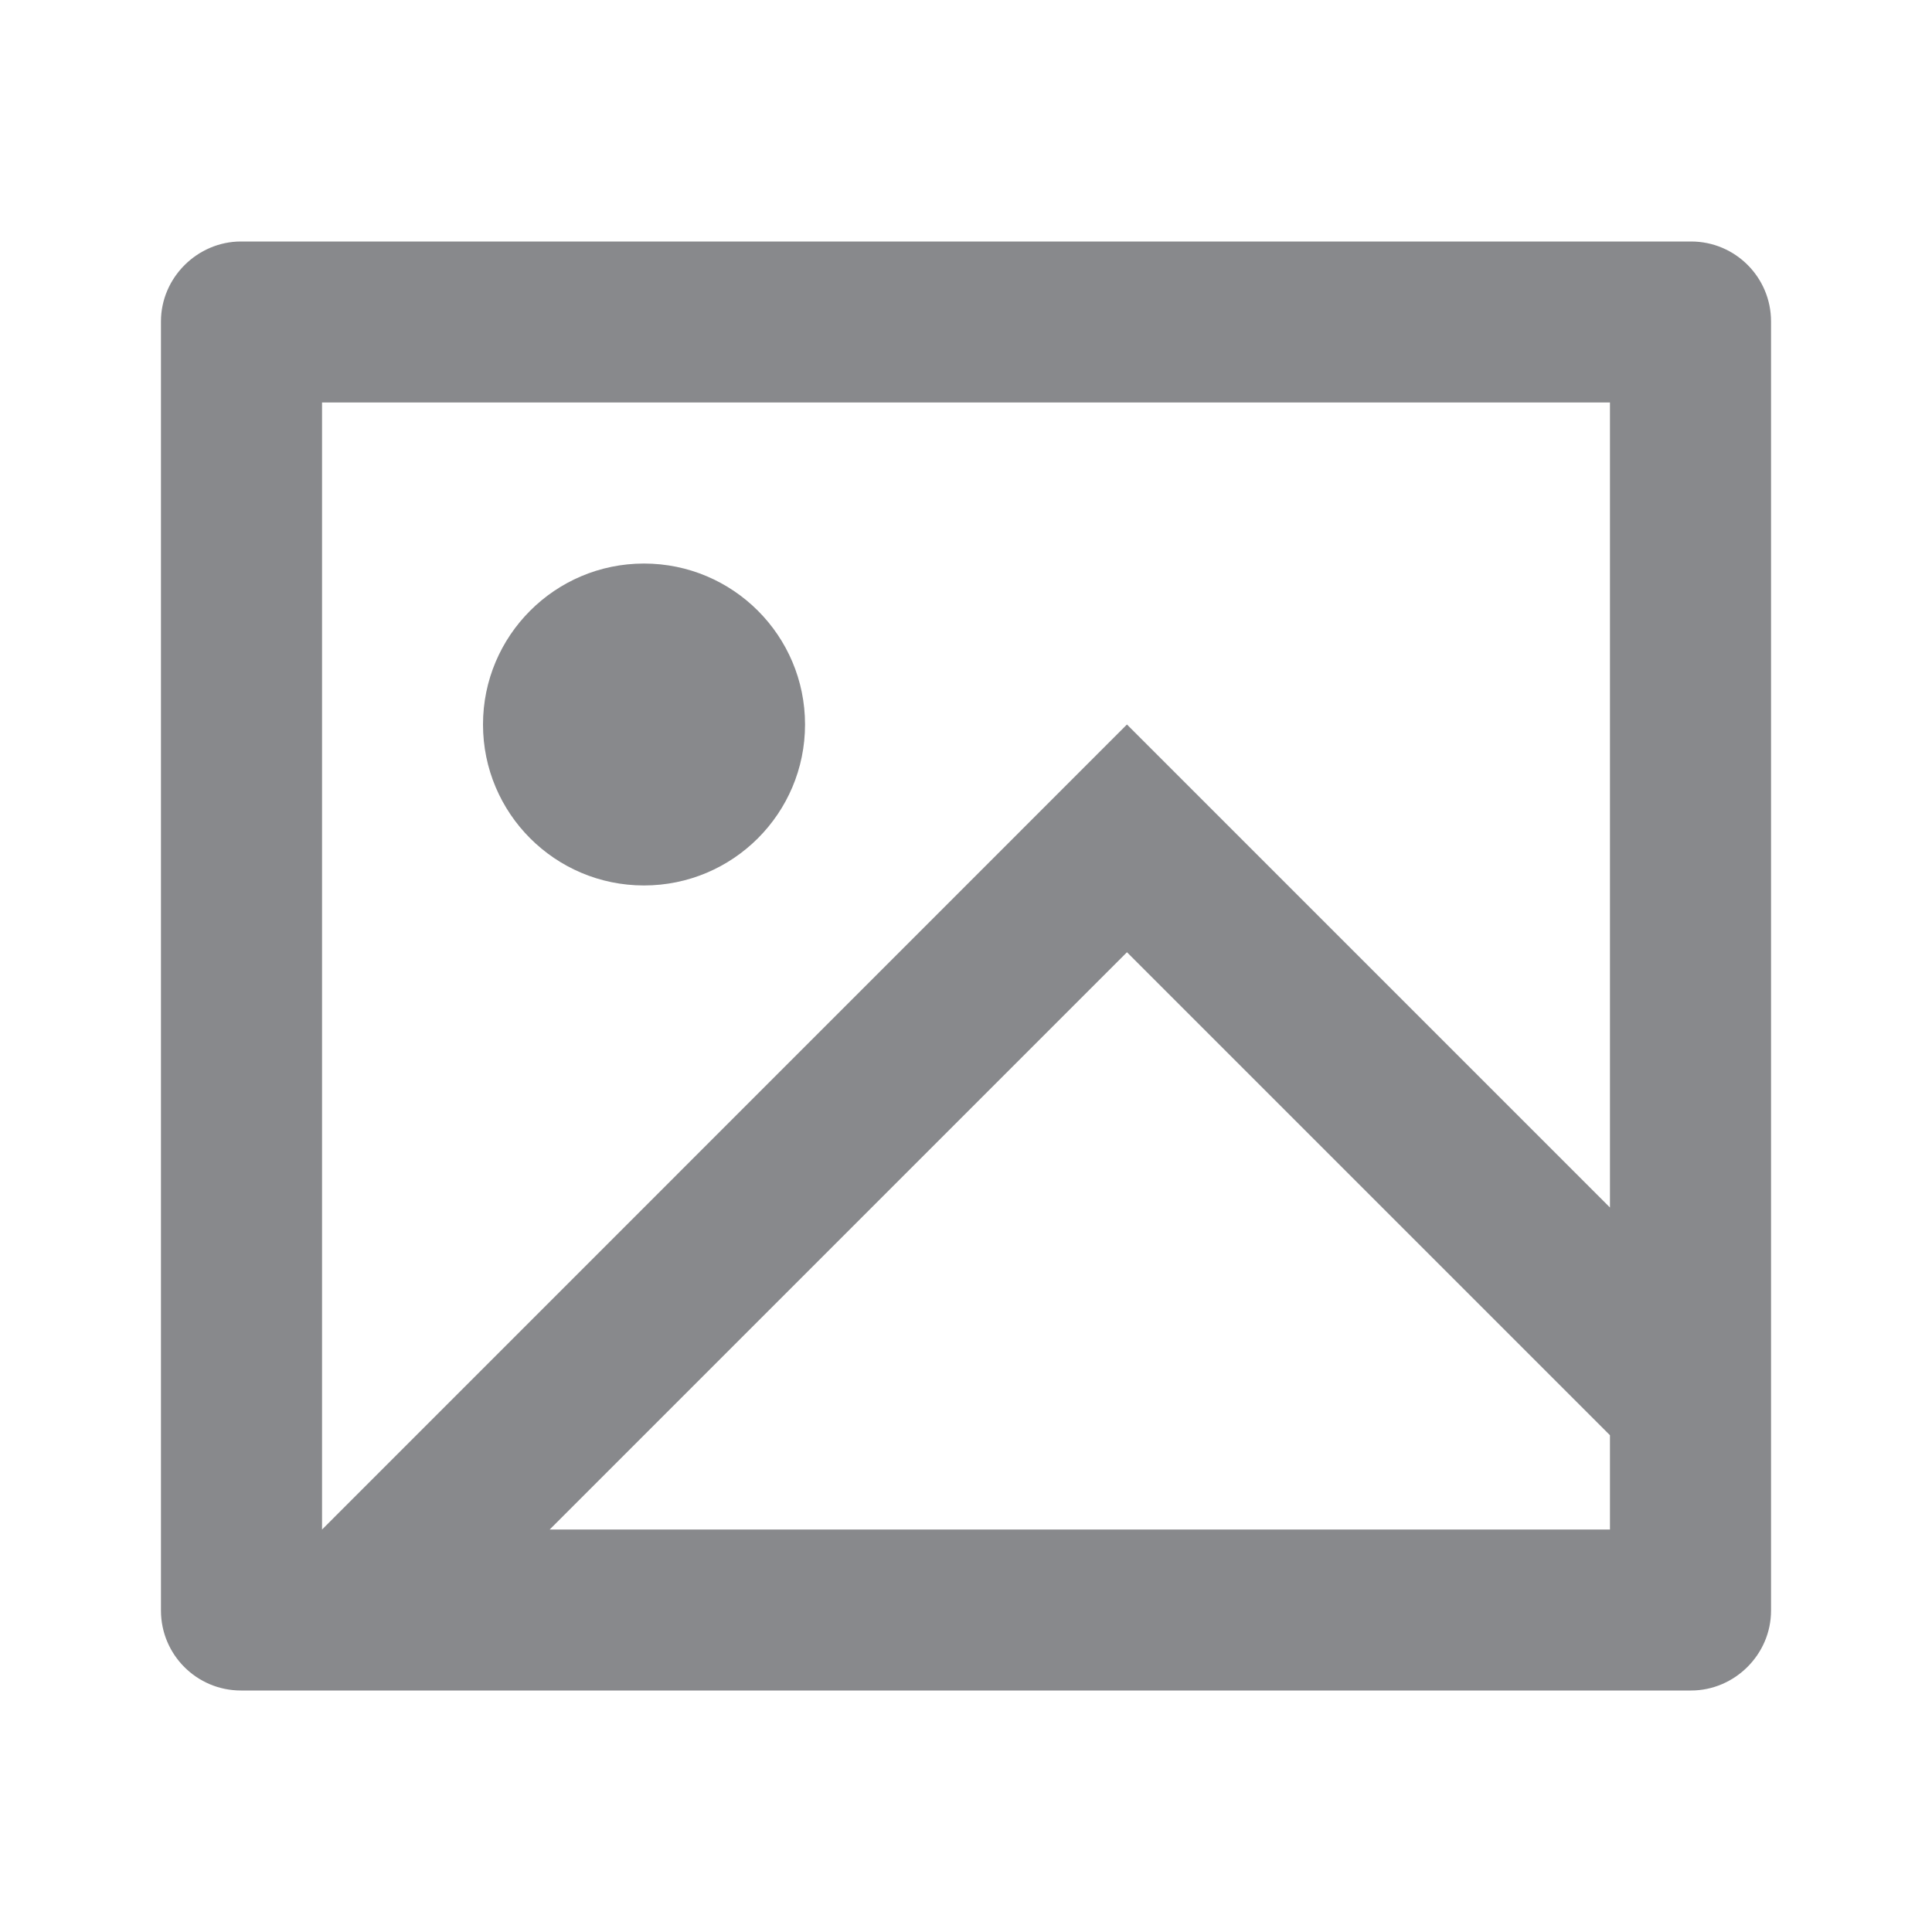 <svg width="16" height="16" viewBox="0 0 16 16" fill="none" xmlns="http://www.w3.org/2000/svg">
<path d="M1.995 14C1.629 14 1.333 13.703 1.333 13.338V2.662C1.333 2.297 1.637 2 1.995 2H14.005C14.371 2 14.667 2.297 14.667 2.662V13.338C14.667 13.704 14.363 14 14.005 14H1.995ZM13.333 10V3.333H2.667V12.667L9.333 6L13.333 10ZM13.333 11.886L9.333 7.886L4.552 12.667H13.333V11.886ZM5.333 7.333C4.597 7.333 4 6.736 4 6C4 5.264 4.597 4.667 5.333 4.667C6.07 4.667 6.667 5.264 6.667 6C6.667 6.736 6.07 7.333 5.333 7.333Z" fill="#88898C"/>
</svg>
